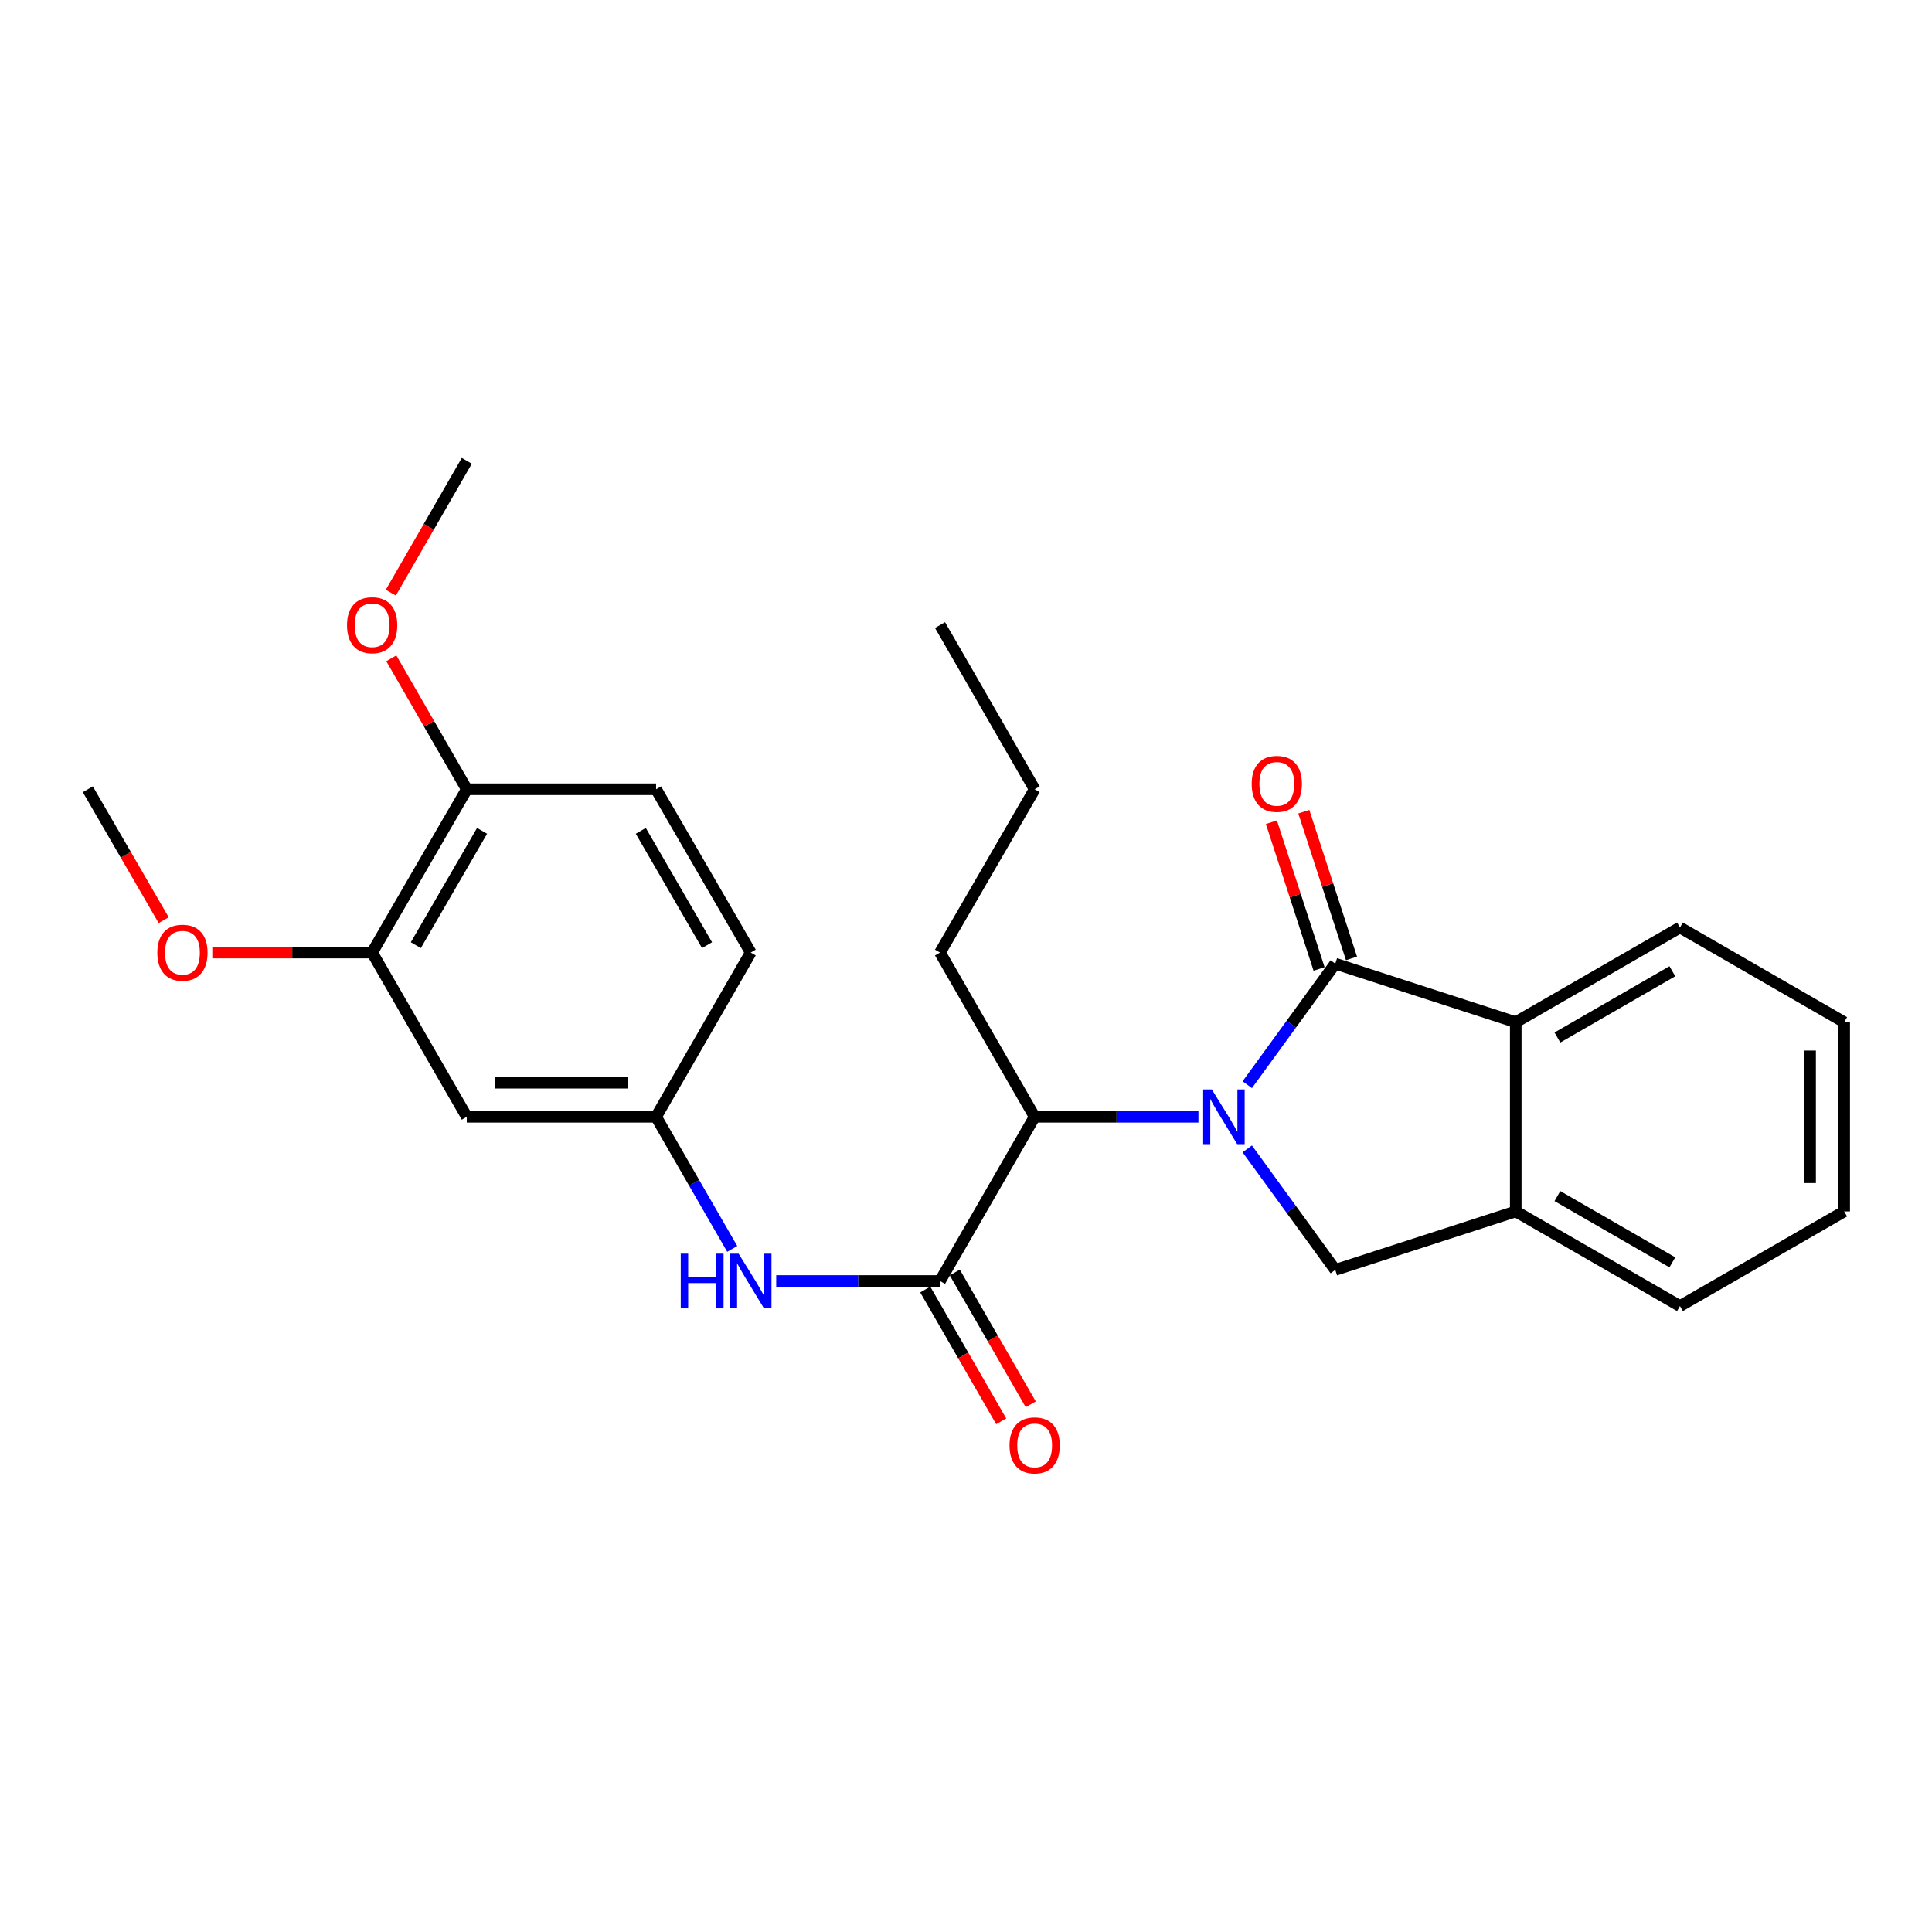 <?xml version='1.0' encoding='iso-8859-1'?>
<svg version='1.1' baseProfile='full'
              xmlns='http://www.w3.org/2000/svg'
                      xmlns:rdkit='http://www.rdkit.org/xml'
                      xmlns:xlink='http://www.w3.org/1999/xlink'
                  xml:space='preserve'
width='1000px' height='1000px' viewBox='0 0 1000 1000'>
<!-- END OF HEADER -->
<rect style='opacity:1.0;fill:#FFFFFF;stroke:none' width='1000' height='1000' x='0' y='0'> </rect>
<path class='bond-0' d='M 645.577,561.444 L 668.358,530.122' style='fill:none;fill-rule:evenodd;stroke:#0000FF;stroke-width:6px;stroke-linecap:butt;stroke-linejoin:miter;stroke-opacity:1' />
<path class='bond-0' d='M 668.358,530.122 L 691.139,498.799' style='fill:none;fill-rule:evenodd;stroke:#000000;stroke-width:6px;stroke-linecap:butt;stroke-linejoin:miter;stroke-opacity:1' />
<path class='bond-2' d='M 645.579,594.664 L 668.359,625.982' style='fill:none;fill-rule:evenodd;stroke:#0000FF;stroke-width:6px;stroke-linecap:butt;stroke-linejoin:miter;stroke-opacity:1' />
<path class='bond-2' d='M 668.359,625.982 L 691.139,657.3' style='fill:none;fill-rule:evenodd;stroke:#000000;stroke-width:6px;stroke-linecap:butt;stroke-linejoin:miter;stroke-opacity:1' />
<path class='bond-4' d='M 620.308,578.054 L 577.919,578.054' style='fill:none;fill-rule:evenodd;stroke:#0000FF;stroke-width:6px;stroke-linecap:butt;stroke-linejoin:miter;stroke-opacity:1' />
<path class='bond-4' d='M 577.919,578.054 L 535.531,578.054' style='fill:none;fill-rule:evenodd;stroke:#000000;stroke-width:6px;stroke-linecap:butt;stroke-linejoin:miter;stroke-opacity:1' />
<path class='bond-3' d='M 691.139,498.799 L 784.548,529.076' style='fill:none;fill-rule:evenodd;stroke:#000000;stroke-width:6px;stroke-linecap:butt;stroke-linejoin:miter;stroke-opacity:1' />
<path class='bond-9' d='M 699.529,496.073 L 687.191,458.101' style='fill:none;fill-rule:evenodd;stroke:#000000;stroke-width:6px;stroke-linecap:butt;stroke-linejoin:miter;stroke-opacity:1' />
<path class='bond-9' d='M 687.191,458.101 L 674.853,420.128' style='fill:none;fill-rule:evenodd;stroke:#FF0000;stroke-width:6px;stroke-linecap:butt;stroke-linejoin:miter;stroke-opacity:1' />
<path class='bond-9' d='M 682.75,501.525 L 670.412,463.553' style='fill:none;fill-rule:evenodd;stroke:#000000;stroke-width:6px;stroke-linecap:butt;stroke-linejoin:miter;stroke-opacity:1' />
<path class='bond-9' d='M 670.412,463.553 L 658.074,425.58' style='fill:none;fill-rule:evenodd;stroke:#FF0000;stroke-width:6px;stroke-linecap:butt;stroke-linejoin:miter;stroke-opacity:1' />
<path class='bond-1' d='M 486.552,663.053 L 535.531,578.054' style='fill:none;fill-rule:evenodd;stroke:#000000;stroke-width:6px;stroke-linecap:butt;stroke-linejoin:miter;stroke-opacity:1' />
<path class='bond-6' d='M 486.552,663.053 L 444.159,663.053' style='fill:none;fill-rule:evenodd;stroke:#000000;stroke-width:6px;stroke-linecap:butt;stroke-linejoin:miter;stroke-opacity:1' />
<path class='bond-6' d='M 444.159,663.053 L 401.766,663.053' style='fill:none;fill-rule:evenodd;stroke:#0000FF;stroke-width:6px;stroke-linecap:butt;stroke-linejoin:miter;stroke-opacity:1' />
<path class='bond-11' d='M 478.909,667.457 L 498.566,701.571' style='fill:none;fill-rule:evenodd;stroke:#000000;stroke-width:6px;stroke-linecap:butt;stroke-linejoin:miter;stroke-opacity:1' />
<path class='bond-11' d='M 498.566,701.571 L 518.223,735.684' style='fill:none;fill-rule:evenodd;stroke:#FF0000;stroke-width:6px;stroke-linecap:butt;stroke-linejoin:miter;stroke-opacity:1' />
<path class='bond-11' d='M 494.196,658.649 L 513.852,692.762' style='fill:none;fill-rule:evenodd;stroke:#000000;stroke-width:6px;stroke-linecap:butt;stroke-linejoin:miter;stroke-opacity:1' />
<path class='bond-11' d='M 513.852,692.762 L 533.509,726.875' style='fill:none;fill-rule:evenodd;stroke:#FF0000;stroke-width:6px;stroke-linecap:butt;stroke-linejoin:miter;stroke-opacity:1' />
<path class='bond-5' d='M 691.139,657.3 L 784.548,627.033' style='fill:none;fill-rule:evenodd;stroke:#000000;stroke-width:6px;stroke-linecap:butt;stroke-linejoin:miter;stroke-opacity:1' />
<path class='bond-17' d='M 784.548,529.076 L 869.547,480.078' style='fill:none;fill-rule:evenodd;stroke:#000000;stroke-width:6px;stroke-linecap:butt;stroke-linejoin:miter;stroke-opacity:1' />
<path class='bond-17' d='M 806.109,537.012 L 865.608,502.713' style='fill:none;fill-rule:evenodd;stroke:#000000;stroke-width:6px;stroke-linecap:butt;stroke-linejoin:miter;stroke-opacity:1' />
<path class='bond-26' d='M 784.548,529.076 L 784.548,627.033' style='fill:none;fill-rule:evenodd;stroke:#000000;stroke-width:6px;stroke-linecap:butt;stroke-linejoin:miter;stroke-opacity:1' />
<path class='bond-18' d='M 535.531,578.054 L 486.552,493.046' style='fill:none;fill-rule:evenodd;stroke:#000000;stroke-width:6px;stroke-linecap:butt;stroke-linejoin:miter;stroke-opacity:1' />
<path class='bond-19' d='M 784.548,627.033 L 869.547,676.021' style='fill:none;fill-rule:evenodd;stroke:#000000;stroke-width:6px;stroke-linecap:butt;stroke-linejoin:miter;stroke-opacity:1' />
<path class='bond-19' d='M 806.107,619.095 L 865.607,653.387' style='fill:none;fill-rule:evenodd;stroke:#000000;stroke-width:6px;stroke-linecap:butt;stroke-linejoin:miter;stroke-opacity:1' />
<path class='bond-10' d='M 379.002,646.441 L 359.295,612.248' style='fill:none;fill-rule:evenodd;stroke:#0000FF;stroke-width:6px;stroke-linecap:butt;stroke-linejoin:miter;stroke-opacity:1' />
<path class='bond-10' d='M 359.295,612.248 L 339.588,578.054' style='fill:none;fill-rule:evenodd;stroke:#000000;stroke-width:6px;stroke-linecap:butt;stroke-linejoin:miter;stroke-opacity:1' />
<path class='bond-7' d='M 241.612,578.054 L 339.588,578.054' style='fill:none;fill-rule:evenodd;stroke:#000000;stroke-width:6px;stroke-linecap:butt;stroke-linejoin:miter;stroke-opacity:1' />
<path class='bond-7' d='M 256.309,560.412 L 324.892,560.412' style='fill:none;fill-rule:evenodd;stroke:#000000;stroke-width:6px;stroke-linecap:butt;stroke-linejoin:miter;stroke-opacity:1' />
<path class='bond-8' d='M 241.612,578.054 L 192.624,493.046' style='fill:none;fill-rule:evenodd;stroke:#000000;stroke-width:6px;stroke-linecap:butt;stroke-linejoin:miter;stroke-opacity:1' />
<path class='bond-15' d='M 192.624,493.046 L 151.256,493.046' style='fill:none;fill-rule:evenodd;stroke:#000000;stroke-width:6px;stroke-linecap:butt;stroke-linejoin:miter;stroke-opacity:1' />
<path class='bond-15' d='M 151.256,493.046 L 109.888,493.046' style='fill:none;fill-rule:evenodd;stroke:#FF0000;stroke-width:6px;stroke-linecap:butt;stroke-linejoin:miter;stroke-opacity:1' />
<path class='bond-28' d='M 192.624,493.046 L 241.612,408.527' style='fill:none;fill-rule:evenodd;stroke:#000000;stroke-width:6px;stroke-linecap:butt;stroke-linejoin:miter;stroke-opacity:1' />
<path class='bond-28' d='M 215.237,489.215 L 249.528,430.052' style='fill:none;fill-rule:evenodd;stroke:#000000;stroke-width:6px;stroke-linecap:butt;stroke-linejoin:miter;stroke-opacity:1' />
<path class='bond-14' d='M 339.588,578.054 L 388.576,493.046' style='fill:none;fill-rule:evenodd;stroke:#000000;stroke-width:6px;stroke-linecap:butt;stroke-linejoin:miter;stroke-opacity:1' />
<path class='bond-12' d='M 241.612,408.527 L 339.588,408.527' style='fill:none;fill-rule:evenodd;stroke:#000000;stroke-width:6px;stroke-linecap:butt;stroke-linejoin:miter;stroke-opacity:1' />
<path class='bond-16' d='M 241.612,408.527 L 222.078,374.634' style='fill:none;fill-rule:evenodd;stroke:#000000;stroke-width:6px;stroke-linecap:butt;stroke-linejoin:miter;stroke-opacity:1' />
<path class='bond-16' d='M 222.078,374.634 L 202.545,340.741' style='fill:none;fill-rule:evenodd;stroke:#FF0000;stroke-width:6px;stroke-linecap:butt;stroke-linejoin:miter;stroke-opacity:1' />
<path class='bond-13' d='M 339.588,408.527 L 388.576,493.046' style='fill:none;fill-rule:evenodd;stroke:#000000;stroke-width:6px;stroke-linecap:butt;stroke-linejoin:miter;stroke-opacity:1' />
<path class='bond-13' d='M 331.672,430.052 L 365.964,489.215' style='fill:none;fill-rule:evenodd;stroke:#000000;stroke-width:6px;stroke-linecap:butt;stroke-linejoin:miter;stroke-opacity:1' />
<path class='bond-20' d='M 84.719,476.284 L 65.087,442.406' style='fill:none;fill-rule:evenodd;stroke:#FF0000;stroke-width:6px;stroke-linecap:butt;stroke-linejoin:miter;stroke-opacity:1' />
<path class='bond-20' d='M 65.087,442.406 L 45.455,408.527' style='fill:none;fill-rule:evenodd;stroke:#000000;stroke-width:6px;stroke-linecap:butt;stroke-linejoin:miter;stroke-opacity:1' />
<path class='bond-21' d='M 202.291,306.756 L 221.952,272.643' style='fill:none;fill-rule:evenodd;stroke:#FF0000;stroke-width:6px;stroke-linecap:butt;stroke-linejoin:miter;stroke-opacity:1' />
<path class='bond-21' d='M 221.952,272.643 L 241.612,238.53' style='fill:none;fill-rule:evenodd;stroke:#000000;stroke-width:6px;stroke-linecap:butt;stroke-linejoin:miter;stroke-opacity:1' />
<path class='bond-23' d='M 869.547,480.078 L 954.545,529.076' style='fill:none;fill-rule:evenodd;stroke:#000000;stroke-width:6px;stroke-linecap:butt;stroke-linejoin:miter;stroke-opacity:1' />
<path class='bond-22' d='M 486.552,493.046 L 535.531,408.527' style='fill:none;fill-rule:evenodd;stroke:#000000;stroke-width:6px;stroke-linecap:butt;stroke-linejoin:miter;stroke-opacity:1' />
<path class='bond-24' d='M 869.547,676.021 L 954.545,627.033' style='fill:none;fill-rule:evenodd;stroke:#000000;stroke-width:6px;stroke-linecap:butt;stroke-linejoin:miter;stroke-opacity:1' />
<path class='bond-25' d='M 535.531,408.527 L 486.552,323.529' style='fill:none;fill-rule:evenodd;stroke:#000000;stroke-width:6px;stroke-linecap:butt;stroke-linejoin:miter;stroke-opacity:1' />
<path class='bond-27' d='M 954.545,529.076 L 954.545,627.033' style='fill:none;fill-rule:evenodd;stroke:#000000;stroke-width:6px;stroke-linecap:butt;stroke-linejoin:miter;stroke-opacity:1' />
<path class='bond-27' d='M 936.903,543.77 L 936.903,612.339' style='fill:none;fill-rule:evenodd;stroke:#000000;stroke-width:6px;stroke-linecap:butt;stroke-linejoin:miter;stroke-opacity:1' />
<path  class='atom-0' d='M 627.237 563.894
L 636.517 578.894
Q 637.437 580.374, 638.917 583.054
Q 640.397 585.734, 640.477 585.894
L 640.477 563.894
L 644.237 563.894
L 644.237 592.214
L 640.357 592.214
L 630.397 575.814
Q 629.237 573.894, 627.997 571.694
Q 626.797 569.494, 626.437 568.814
L 626.437 592.214
L 622.757 592.214
L 622.757 563.894
L 627.237 563.894
' fill='#0000FF'/>
<path  class='atom-7' d='M 352.356 648.893
L 356.196 648.893
L 356.196 660.933
L 370.676 660.933
L 370.676 648.893
L 374.516 648.893
L 374.516 677.213
L 370.676 677.213
L 370.676 664.133
L 356.196 664.133
L 356.196 677.213
L 352.356 677.213
L 352.356 648.893
' fill='#0000FF'/>
<path  class='atom-7' d='M 382.316 648.893
L 391.596 663.893
Q 392.516 665.373, 393.996 668.053
Q 395.476 670.733, 395.556 670.893
L 395.556 648.893
L 399.316 648.893
L 399.316 677.213
L 395.436 677.213
L 385.476 660.813
Q 384.316 658.893, 383.076 656.693
Q 381.876 654.493, 381.516 653.813
L 381.516 677.213
L 377.836 677.213
L 377.836 648.893
L 382.316 648.893
' fill='#0000FF'/>
<path  class='atom-10' d='M 647.872 405.726
Q 647.872 398.926, 651.232 395.126
Q 654.592 391.326, 660.872 391.326
Q 667.152 391.326, 670.512 395.126
Q 673.872 398.926, 673.872 405.726
Q 673.872 412.606, 670.472 416.526
Q 667.072 420.406, 660.872 420.406
Q 654.632 420.406, 651.232 416.526
Q 647.872 412.646, 647.872 405.726
M 660.872 417.206
Q 665.192 417.206, 667.512 414.326
Q 669.872 411.406, 669.872 405.726
Q 669.872 400.166, 667.512 397.366
Q 665.192 394.526, 660.872 394.526
Q 656.552 394.526, 654.192 397.326
Q 651.872 400.126, 651.872 405.726
Q 651.872 411.446, 654.192 414.326
Q 656.552 417.206, 660.872 417.206
' fill='#FF0000'/>
<path  class='atom-12' d='M 522.531 748.132
Q 522.531 741.332, 525.891 737.532
Q 529.251 733.732, 535.531 733.732
Q 541.811 733.732, 545.171 737.532
Q 548.531 741.332, 548.531 748.132
Q 548.531 755.012, 545.131 758.932
Q 541.731 762.812, 535.531 762.812
Q 529.291 762.812, 525.891 758.932
Q 522.531 755.052, 522.531 748.132
M 535.531 759.612
Q 539.851 759.612, 542.171 756.732
Q 544.531 753.812, 544.531 748.132
Q 544.531 742.572, 542.171 739.772
Q 539.851 736.932, 535.531 736.932
Q 531.211 736.932, 528.851 739.732
Q 526.531 742.532, 526.531 748.132
Q 526.531 753.852, 528.851 756.732
Q 531.211 759.612, 535.531 759.612
' fill='#FF0000'/>
<path  class='atom-16' d='M 81.433 493.126
Q 81.433 486.326, 84.793 482.526
Q 88.153 478.726, 94.433 478.726
Q 100.713 478.726, 104.073 482.526
Q 107.433 486.326, 107.433 493.126
Q 107.433 500.006, 104.033 503.926
Q 100.633 507.806, 94.433 507.806
Q 88.193 507.806, 84.793 503.926
Q 81.433 500.046, 81.433 493.126
M 94.433 504.606
Q 98.753 504.606, 101.073 501.726
Q 103.433 498.806, 103.433 493.126
Q 103.433 487.566, 101.073 484.766
Q 98.753 481.926, 94.433 481.926
Q 90.113 481.926, 87.753 484.726
Q 85.433 487.526, 85.433 493.126
Q 85.433 498.846, 87.753 501.726
Q 90.113 504.606, 94.433 504.606
' fill='#FF0000'/>
<path  class='atom-17' d='M 179.624 323.609
Q 179.624 316.809, 182.984 313.009
Q 186.344 309.209, 192.624 309.209
Q 198.904 309.209, 202.264 313.009
Q 205.624 316.809, 205.624 323.609
Q 205.624 330.489, 202.224 334.409
Q 198.824 338.289, 192.624 338.289
Q 186.384 338.289, 182.984 334.409
Q 179.624 330.529, 179.624 323.609
M 192.624 335.089
Q 196.944 335.089, 199.264 332.209
Q 201.624 329.289, 201.624 323.609
Q 201.624 318.049, 199.264 315.249
Q 196.944 312.409, 192.624 312.409
Q 188.304 312.409, 185.944 315.209
Q 183.624 318.009, 183.624 323.609
Q 183.624 329.329, 185.944 332.209
Q 188.304 335.089, 192.624 335.089
' fill='#FF0000'/>
</svg>
